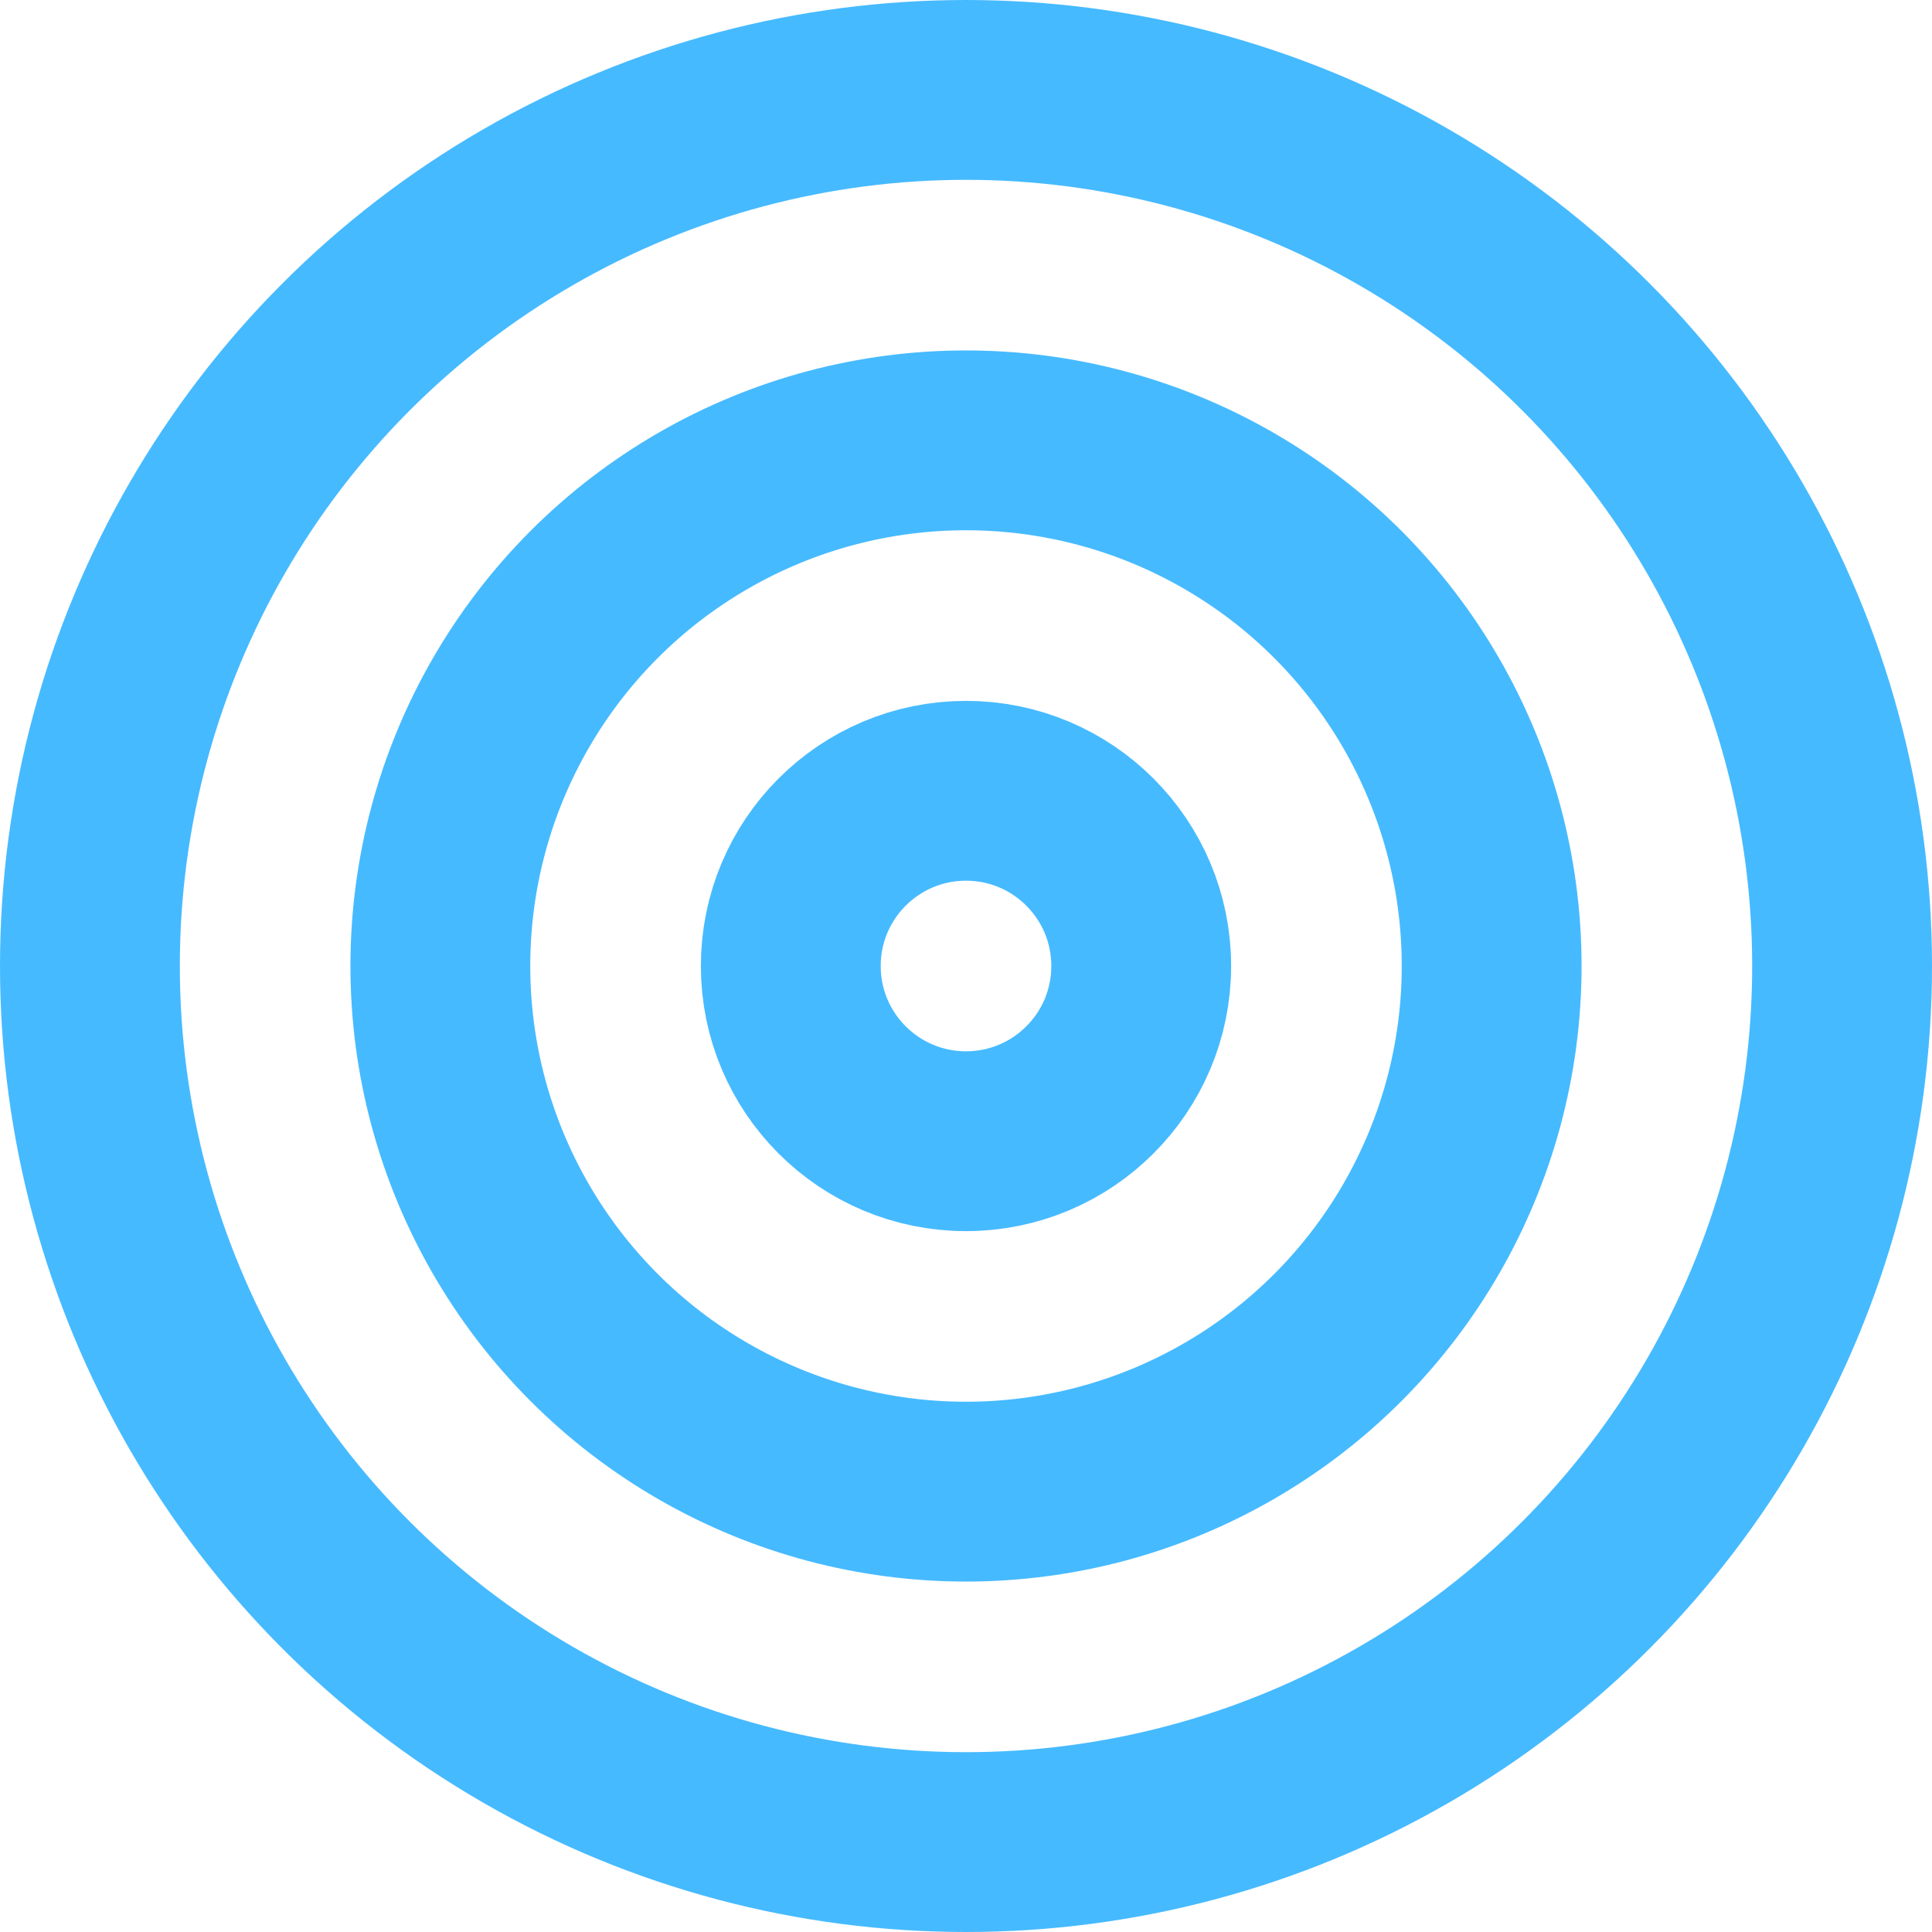 <svg xmlns="http://www.w3.org/2000/svg" viewBox="0 0 41.9 41.9"><defs><style>.cls-1{fill:none;stroke:#46baff;stroke-linecap:round;stroke-linejoin:round;stroke-width:3.9px;}</style></defs><title>A17 Target</title><g id="Layer_2" data-name="Layer 2"><g id="Layer_1-2" data-name="Layer 1"><circle class="cls-1" cx="20.95" cy="20.95" r="19"/><circle class="cls-1" cx="20.95" cy="20.95" r="11.4"/><circle class="cls-1" cx="20.95" cy="20.95" r="3.8"/></g></g></svg>